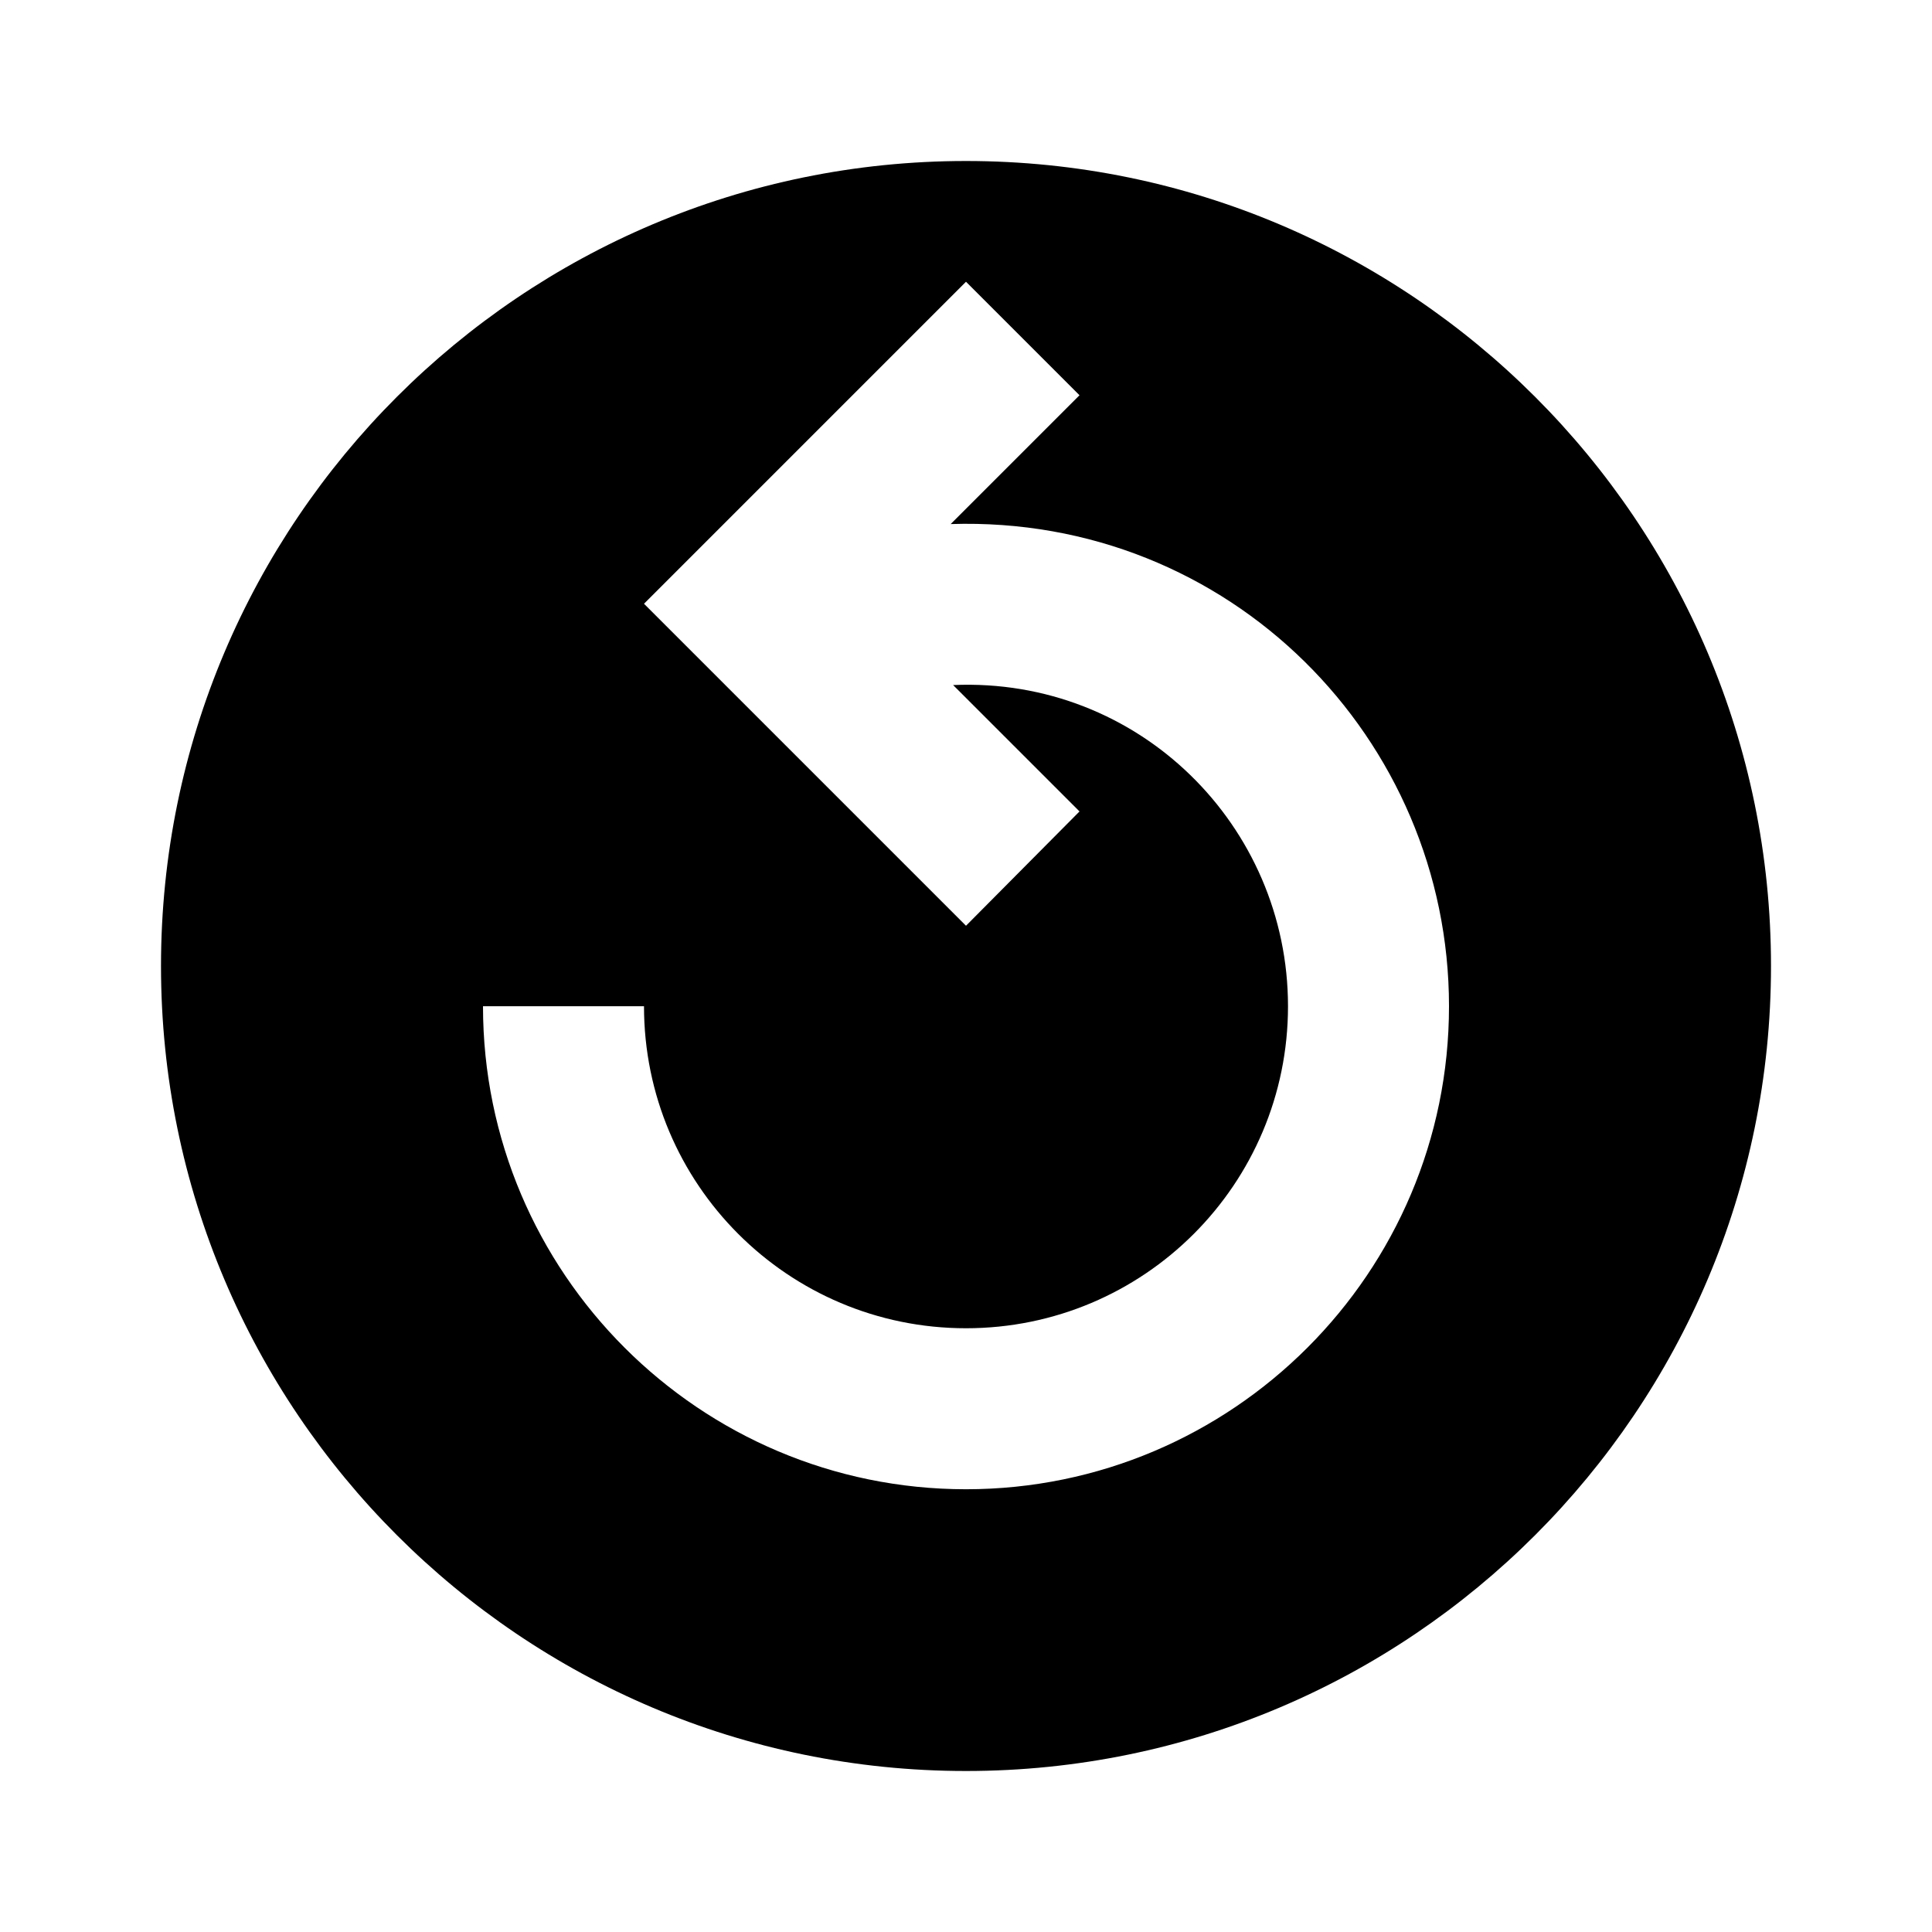 <svg xmlns="http://www.w3.org/2000/svg" width="24" height="24" viewBox="0 0 24 24"><path d="M12 2C6.48 2 2 6.48 2 12s4.48 10 10 10 10-4.48 10-10S17.52 2 12 2zm0 16.5c-3.31 0-6-2.69-6-6h2c0 2.21 1.79 4 4 4s4-1.79 4-4c0-2.24-1.85-4.09-4.16-3.99l1.57 1.57L12 11.5l-4-4 4-4 1.41 1.41-1.6 1.6C15.28 6.4 18 9.18 18 12.5c0 3.31-2.69 6-6 6z"/></svg>